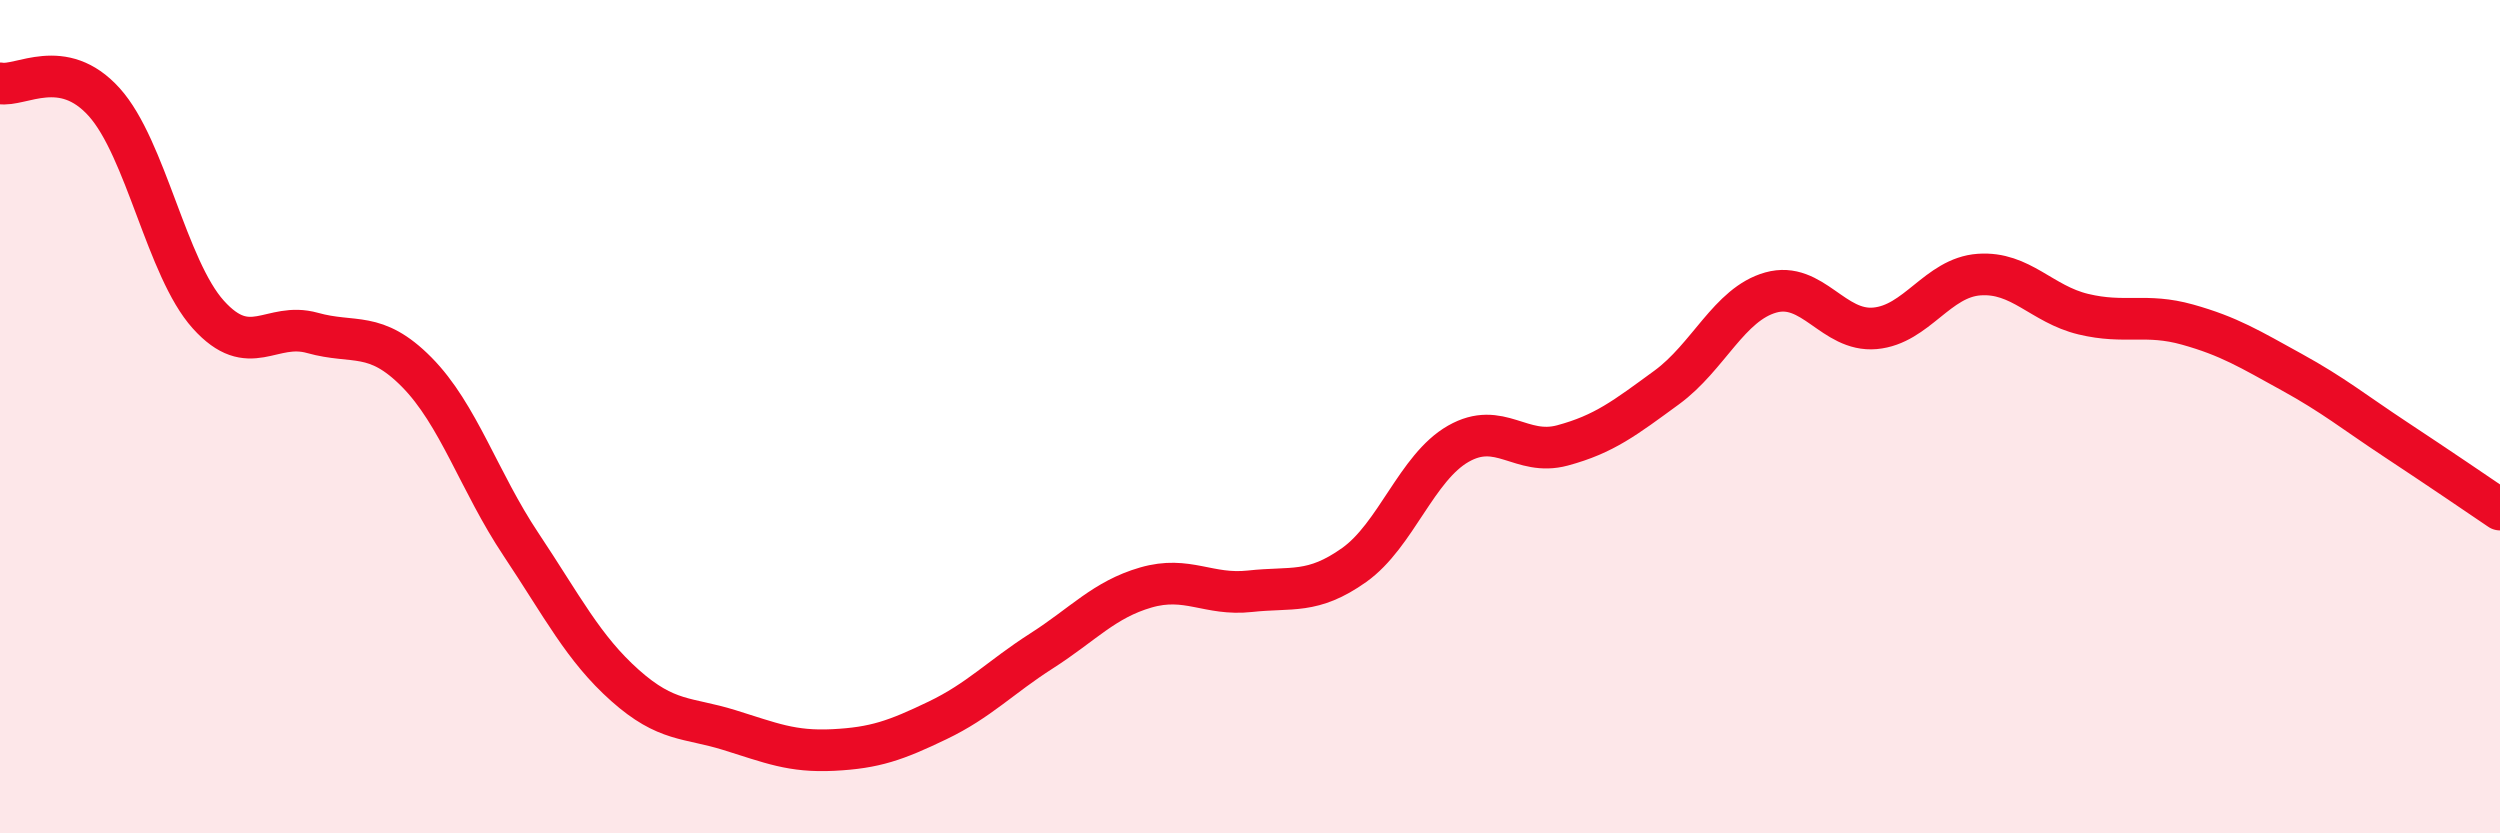 
    <svg width="60" height="20" viewBox="0 0 60 20" xmlns="http://www.w3.org/2000/svg">
      <path
        d="M 0,2 C 0.5,2.09 1.5,1.34 2.5,2.45 C 3.5,3.56 4,6.44 5,7.55 C 6,8.66 6.5,7.71 7.5,7.99 C 8.5,8.27 9,7.92 10,8.93 C 11,9.94 11.5,11.56 12.5,13.06 C 13.5,14.56 14,15.56 15,16.45 C 16,17.34 16.5,17.21 17.5,17.52 C 18.5,17.83 19,18.05 20,18 C 21,17.95 21.5,17.77 22.5,17.29 C 23.5,16.81 24,16.26 25,15.62 C 26,14.98 26.5,14.39 27.5,14.1 C 28.5,13.81 29,14.3 30,14.19 C 31,14.08 31.5,14.27 32.5,13.56 C 33.5,12.85 34,11.22 35,10.65 C 36,10.08 36.5,10.96 37.5,10.69 C 38.5,10.42 39,10.03 40,9.3 C 41,8.57 41.5,7.3 42.5,7.02 C 43.5,6.74 44,7.97 45,7.88 C 46,7.79 46.5,6.66 47.5,6.59 C 48.5,6.52 49,7.3 50,7.54 C 51,7.78 51.5,7.51 52.5,7.79 C 53.5,8.07 54,8.38 55,8.93 C 56,9.48 56.5,9.89 57.5,10.55 C 58.5,11.21 59.5,11.89 60,12.23L60 20L0 20Z"
        fill="#EB0A25"
        opacity="0.1"
        stroke-linecap="round"
        stroke-linejoin="round"
      />
      <path
        d="M 0,2 C 0.5,2.09 1.5,1.34 2.5,2.45 C 3.5,3.56 4,6.44 5,7.55 C 6,8.66 6.5,7.71 7.5,7.99 C 8.5,8.27 9,7.92 10,8.93 C 11,9.94 11.5,11.56 12.5,13.06 C 13.5,14.56 14,15.56 15,16.45 C 16,17.34 16.5,17.21 17.5,17.52 C 18.5,17.83 19,18.05 20,18 C 21,17.95 21.5,17.77 22.5,17.29 C 23.5,16.81 24,16.26 25,15.62 C 26,14.98 26.5,14.39 27.5,14.1 C 28.5,13.81 29,14.3 30,14.19 C 31,14.08 31.5,14.27 32.5,13.56 C 33.5,12.85 34,11.22 35,10.65 C 36,10.08 36.5,10.96 37.5,10.69 C 38.5,10.42 39,10.03 40,9.3 C 41,8.57 41.5,7.3 42.5,7.02 C 43.5,6.74 44,7.97 45,7.88 C 46,7.79 46.5,6.66 47.5,6.59 C 48.5,6.52 49,7.3 50,7.54 C 51,7.78 51.5,7.51 52.5,7.79 C 53.5,8.07 54,8.38 55,8.93 C 56,9.48 56.5,9.89 57.5,10.55 C 58.5,11.21 59.5,11.89 60,12.23"
        stroke="#EB0A25"
        stroke-width="1"
        fill="none"
        stroke-linecap="round"
        stroke-linejoin="round"
      />
    </svg>
  